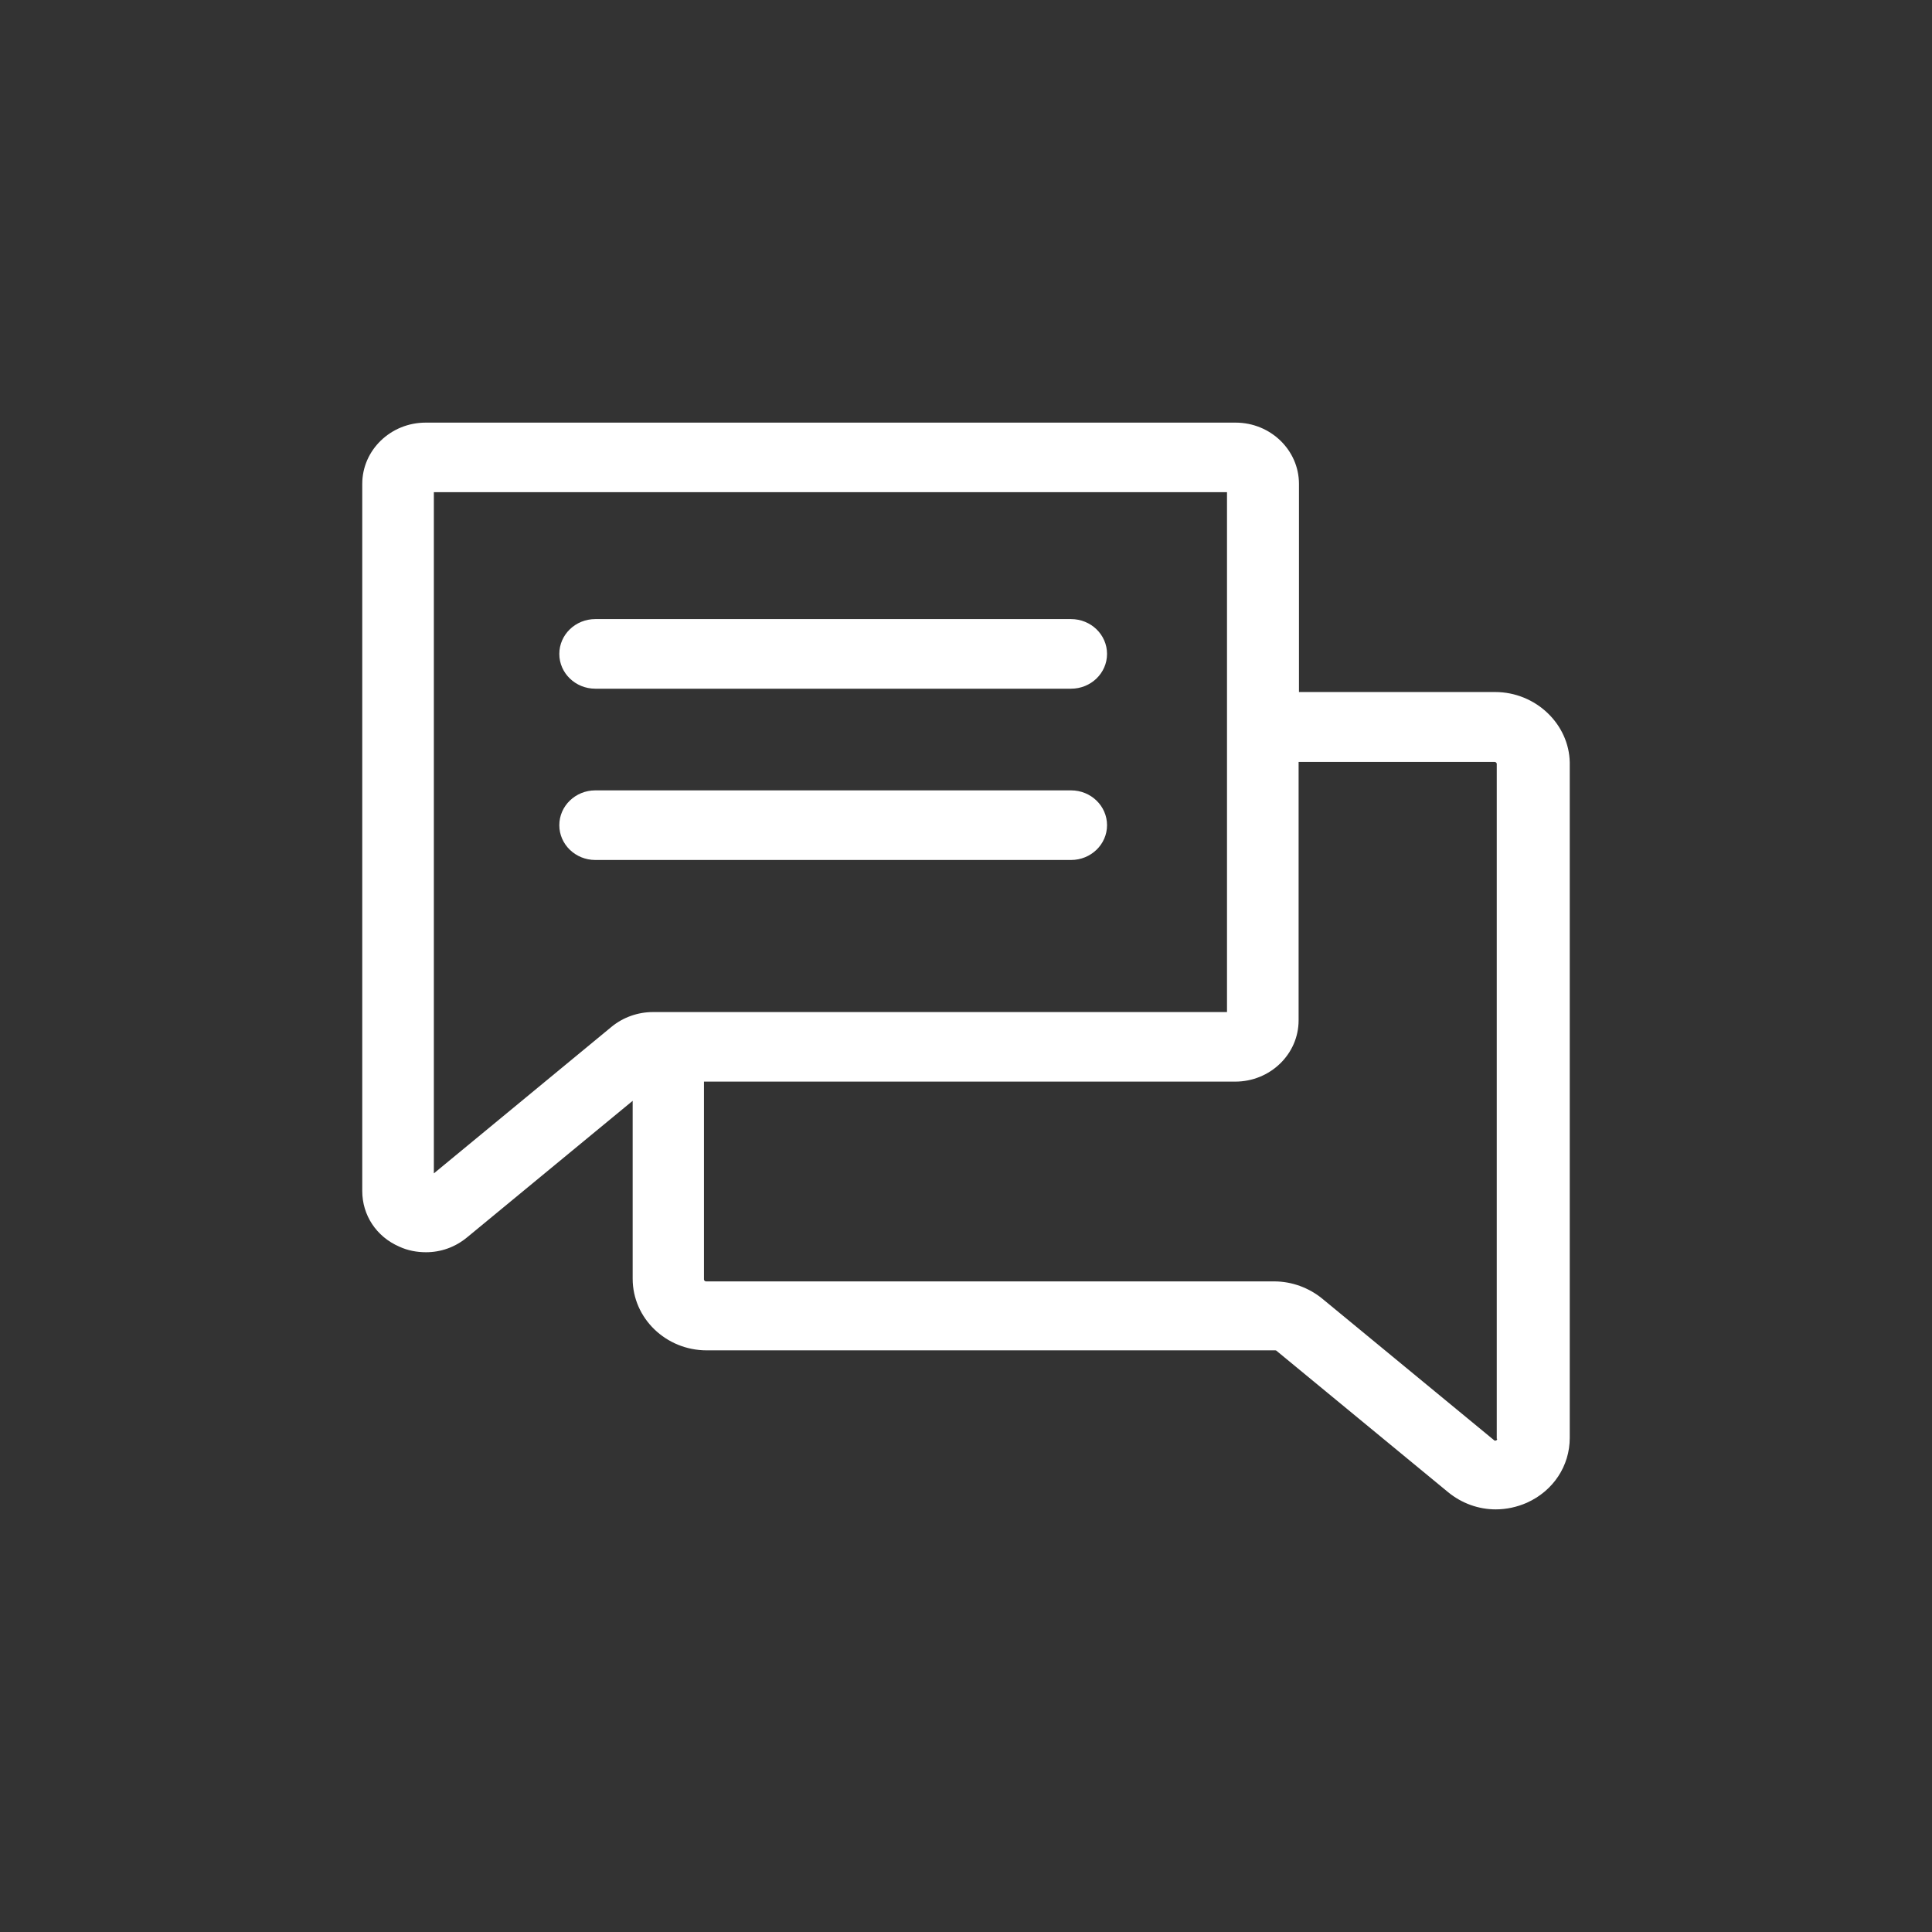 <svg width="32" height="32" viewBox="0 0 32 32" fill="none" xmlns="http://www.w3.org/2000/svg">
<rect x="0" y="0" width="32" height="32" fill="#333333" stroke="none"/>
<path fill-rule="evenodd" clip-rule="evenodd" d="M24.762 11.462H21.515V8.015C21.515 7.455 21.044 7 20.465 7H7.05C6.471 7 6 7.455 6 8.015V19.726C6 20.127 6.233 20.483 6.613 20.648C6.755 20.714 6.908 20.741 7.056 20.741C7.3 20.741 7.538 20.659 7.737 20.494L10.479 18.233V21.18C10.479 21.834 11.03 22.366 11.705 22.366H21.118C21.123 22.366 21.135 22.366 21.14 22.371L23.985 24.715C24.212 24.901 24.49 25 24.774 25C24.95 25 25.126 24.962 25.29 24.89C25.727 24.693 26 24.281 26 23.815V12.63C25.989 11.994 25.438 11.462 24.762 11.462ZM7.186 19.435V8.152H20.323V16.763H10.814C10.564 16.763 10.32 16.851 10.133 17.004L7.186 19.435ZM24.797 23.831C24.797 23.842 24.797 23.853 24.779 23.858C24.762 23.869 24.751 23.858 24.745 23.853L21.901 21.51C21.68 21.329 21.396 21.224 21.106 21.224H11.694C11.677 21.224 11.66 21.208 11.66 21.192V17.915H20.459C21.038 17.915 21.509 17.46 21.509 16.9V12.62H24.757C24.774 12.62 24.791 12.636 24.791 12.652V23.831H24.797ZM9.86 11.407H17.74C18.069 11.407 18.336 11.149 18.336 10.831C18.336 10.512 18.069 10.254 17.74 10.254H9.86C9.531 10.254 9.264 10.512 9.264 10.831C9.264 11.149 9.531 11.407 9.86 11.407ZM17.74 13.091C18.069 13.091 18.336 13.349 18.336 13.668C18.336 13.986 18.069 14.244 17.74 14.244H9.86C9.531 14.244 9.264 13.986 9.264 13.668C9.264 13.349 9.531 13.091 9.86 13.091H17.74Z" fill="white"/>
</svg>

